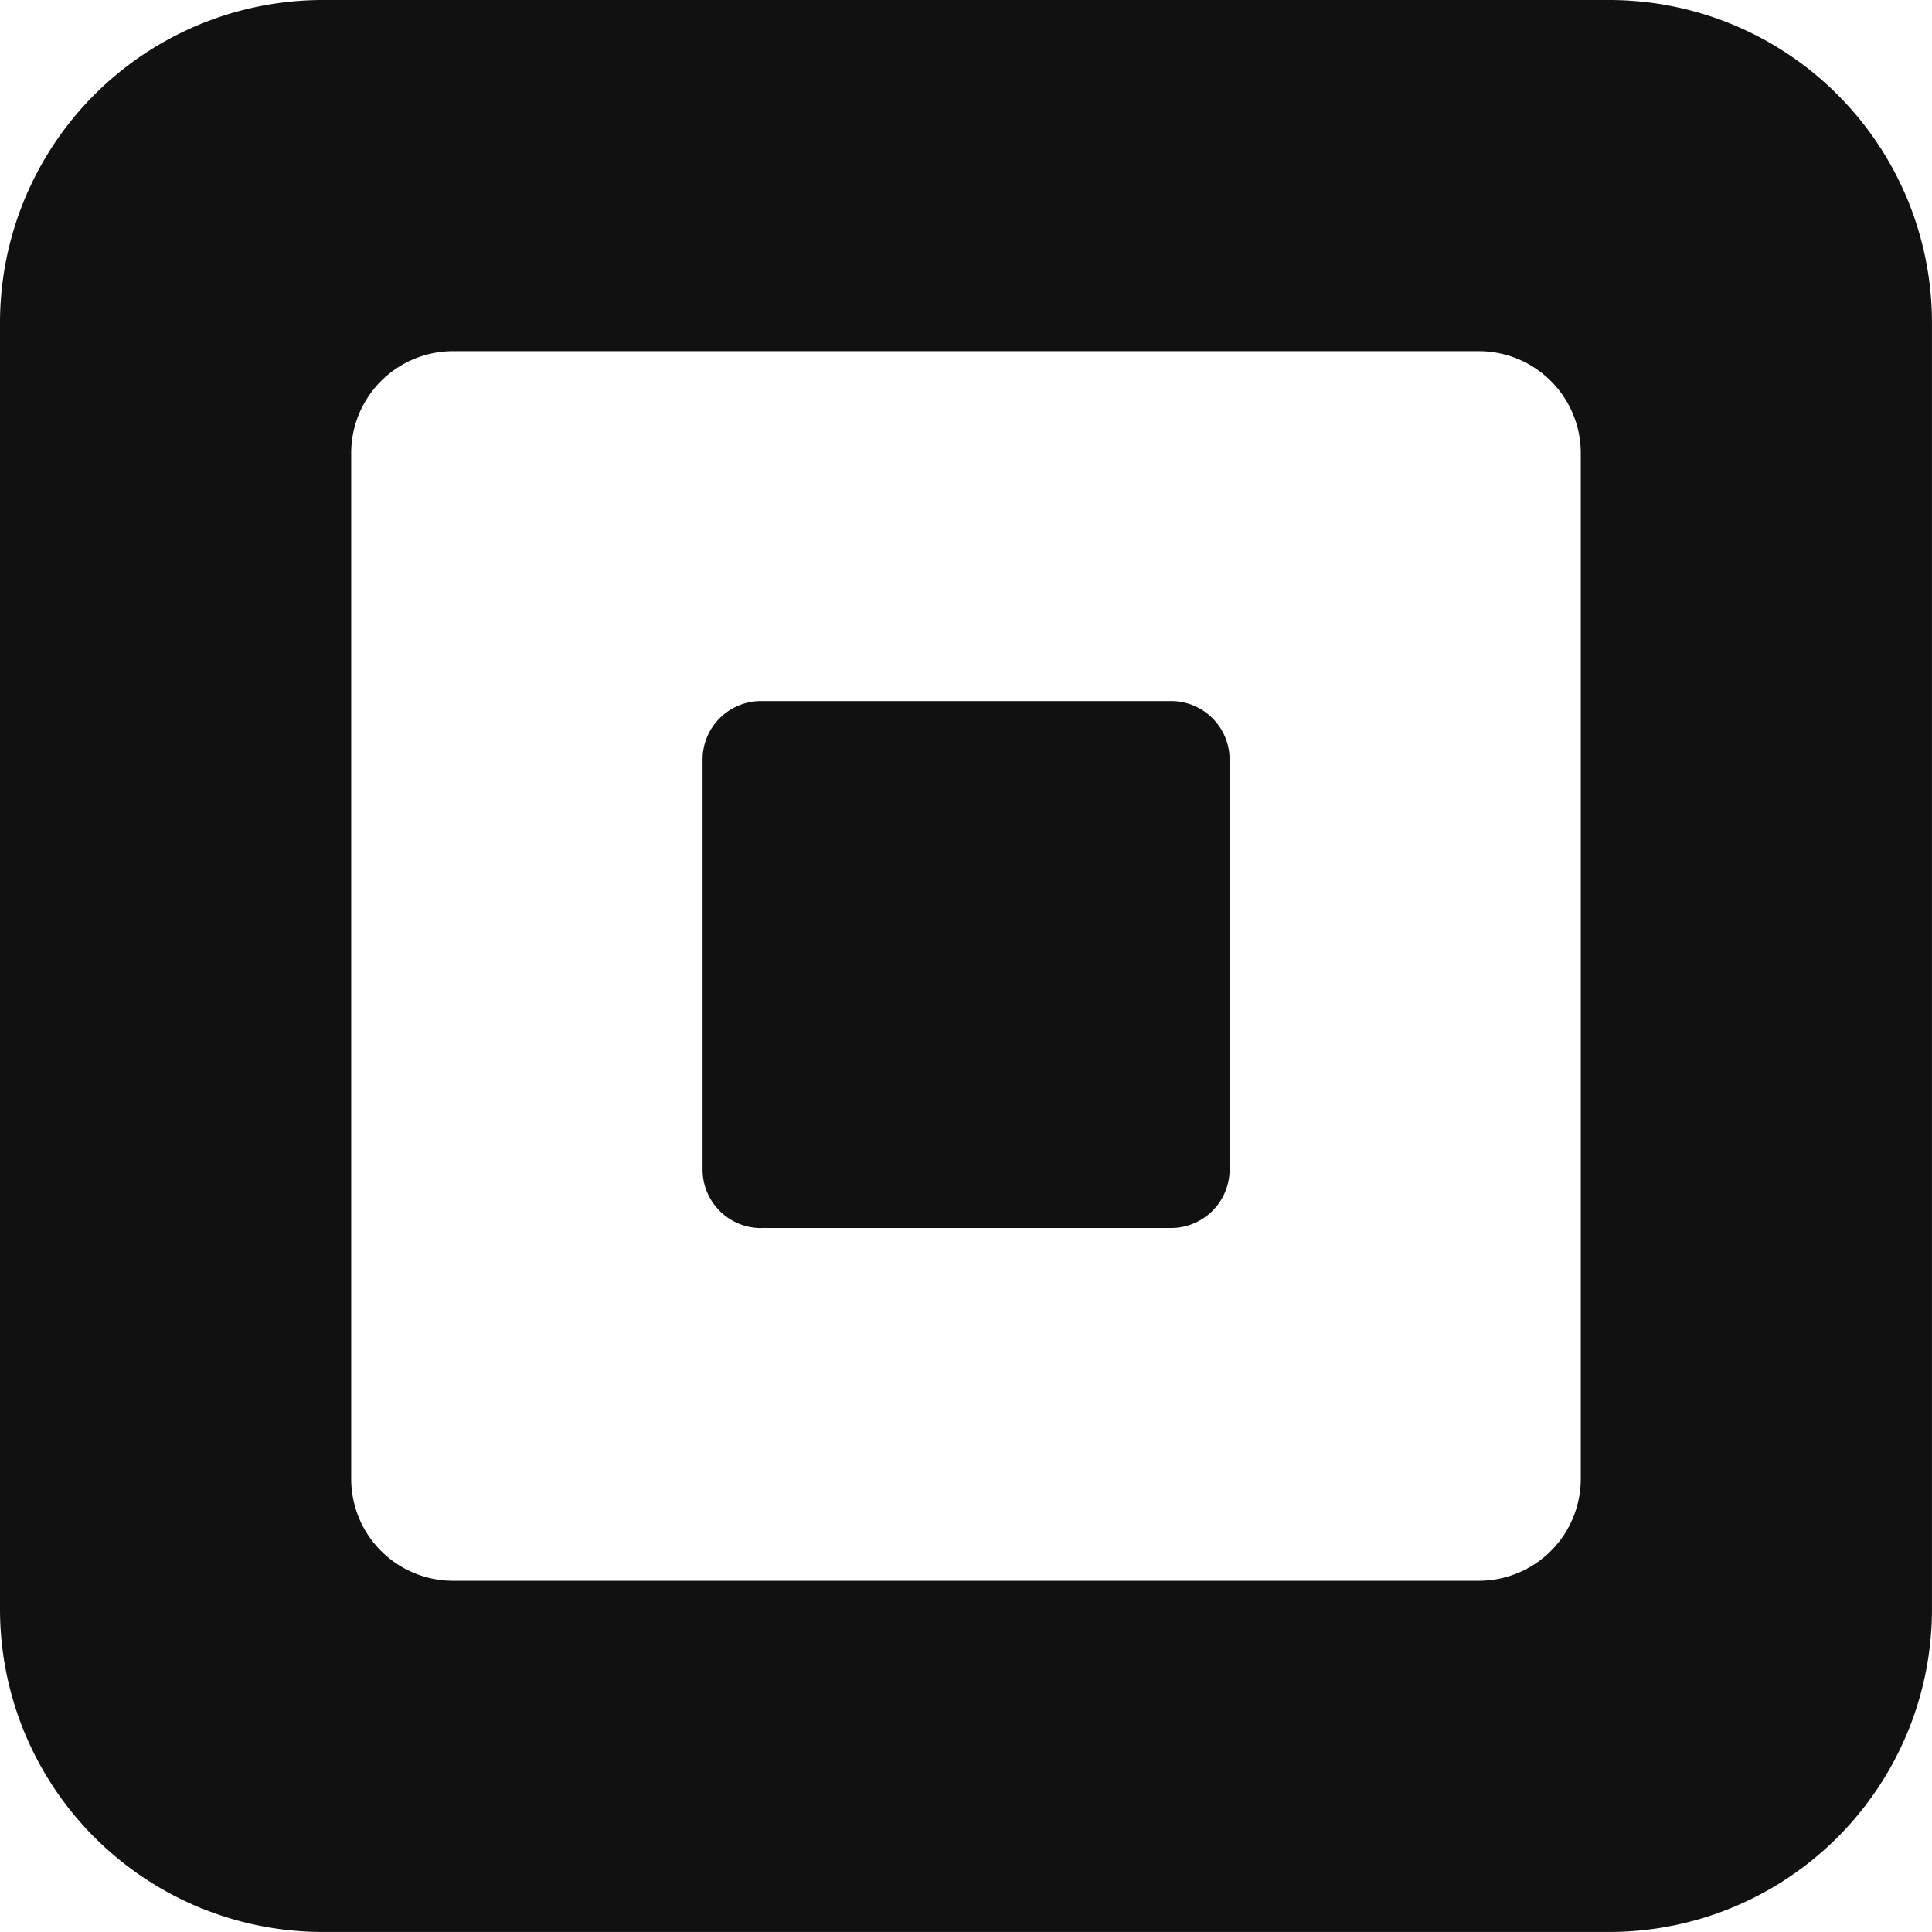 <svg id="Layer_1" xmlns="http://www.w3.org/2000/svg" width="693.53" height="693.53" viewBox="0 0 693.53 693.53"><defs><style>.logo{fill:#111;}</style></defs><path class="logo" d="M605.87,28.24H144.13A115.88,115.88,0,0,0,28.24,144.13V605.87A115.88,115.88,0,0,0,144.13,721.76H605.87A115.88,115.88,0,0,0,721.76,605.87V144.13A115.88,115.88,0,0,0,605.87,28.24ZM595.69,559.08a36.6,36.6,0,0,1-36.61,36.61H190.91a36.59,36.59,0,0,1-36.6-36.61V190.91a36.59,36.59,0,0,1,36.6-36.6H559.08a36.59,36.59,0,0,1,36.61,36.6Zm-294.25-90a21,21,0,0,1-21-21.05v-147a21,21,0,0,1,21-21.13H448.63a21,21,0,0,1,21,21.13V448a21,21,0,0,1-21,21.05H301.44Z" transform="translate(-28.24 -28.24)"/></svg>
